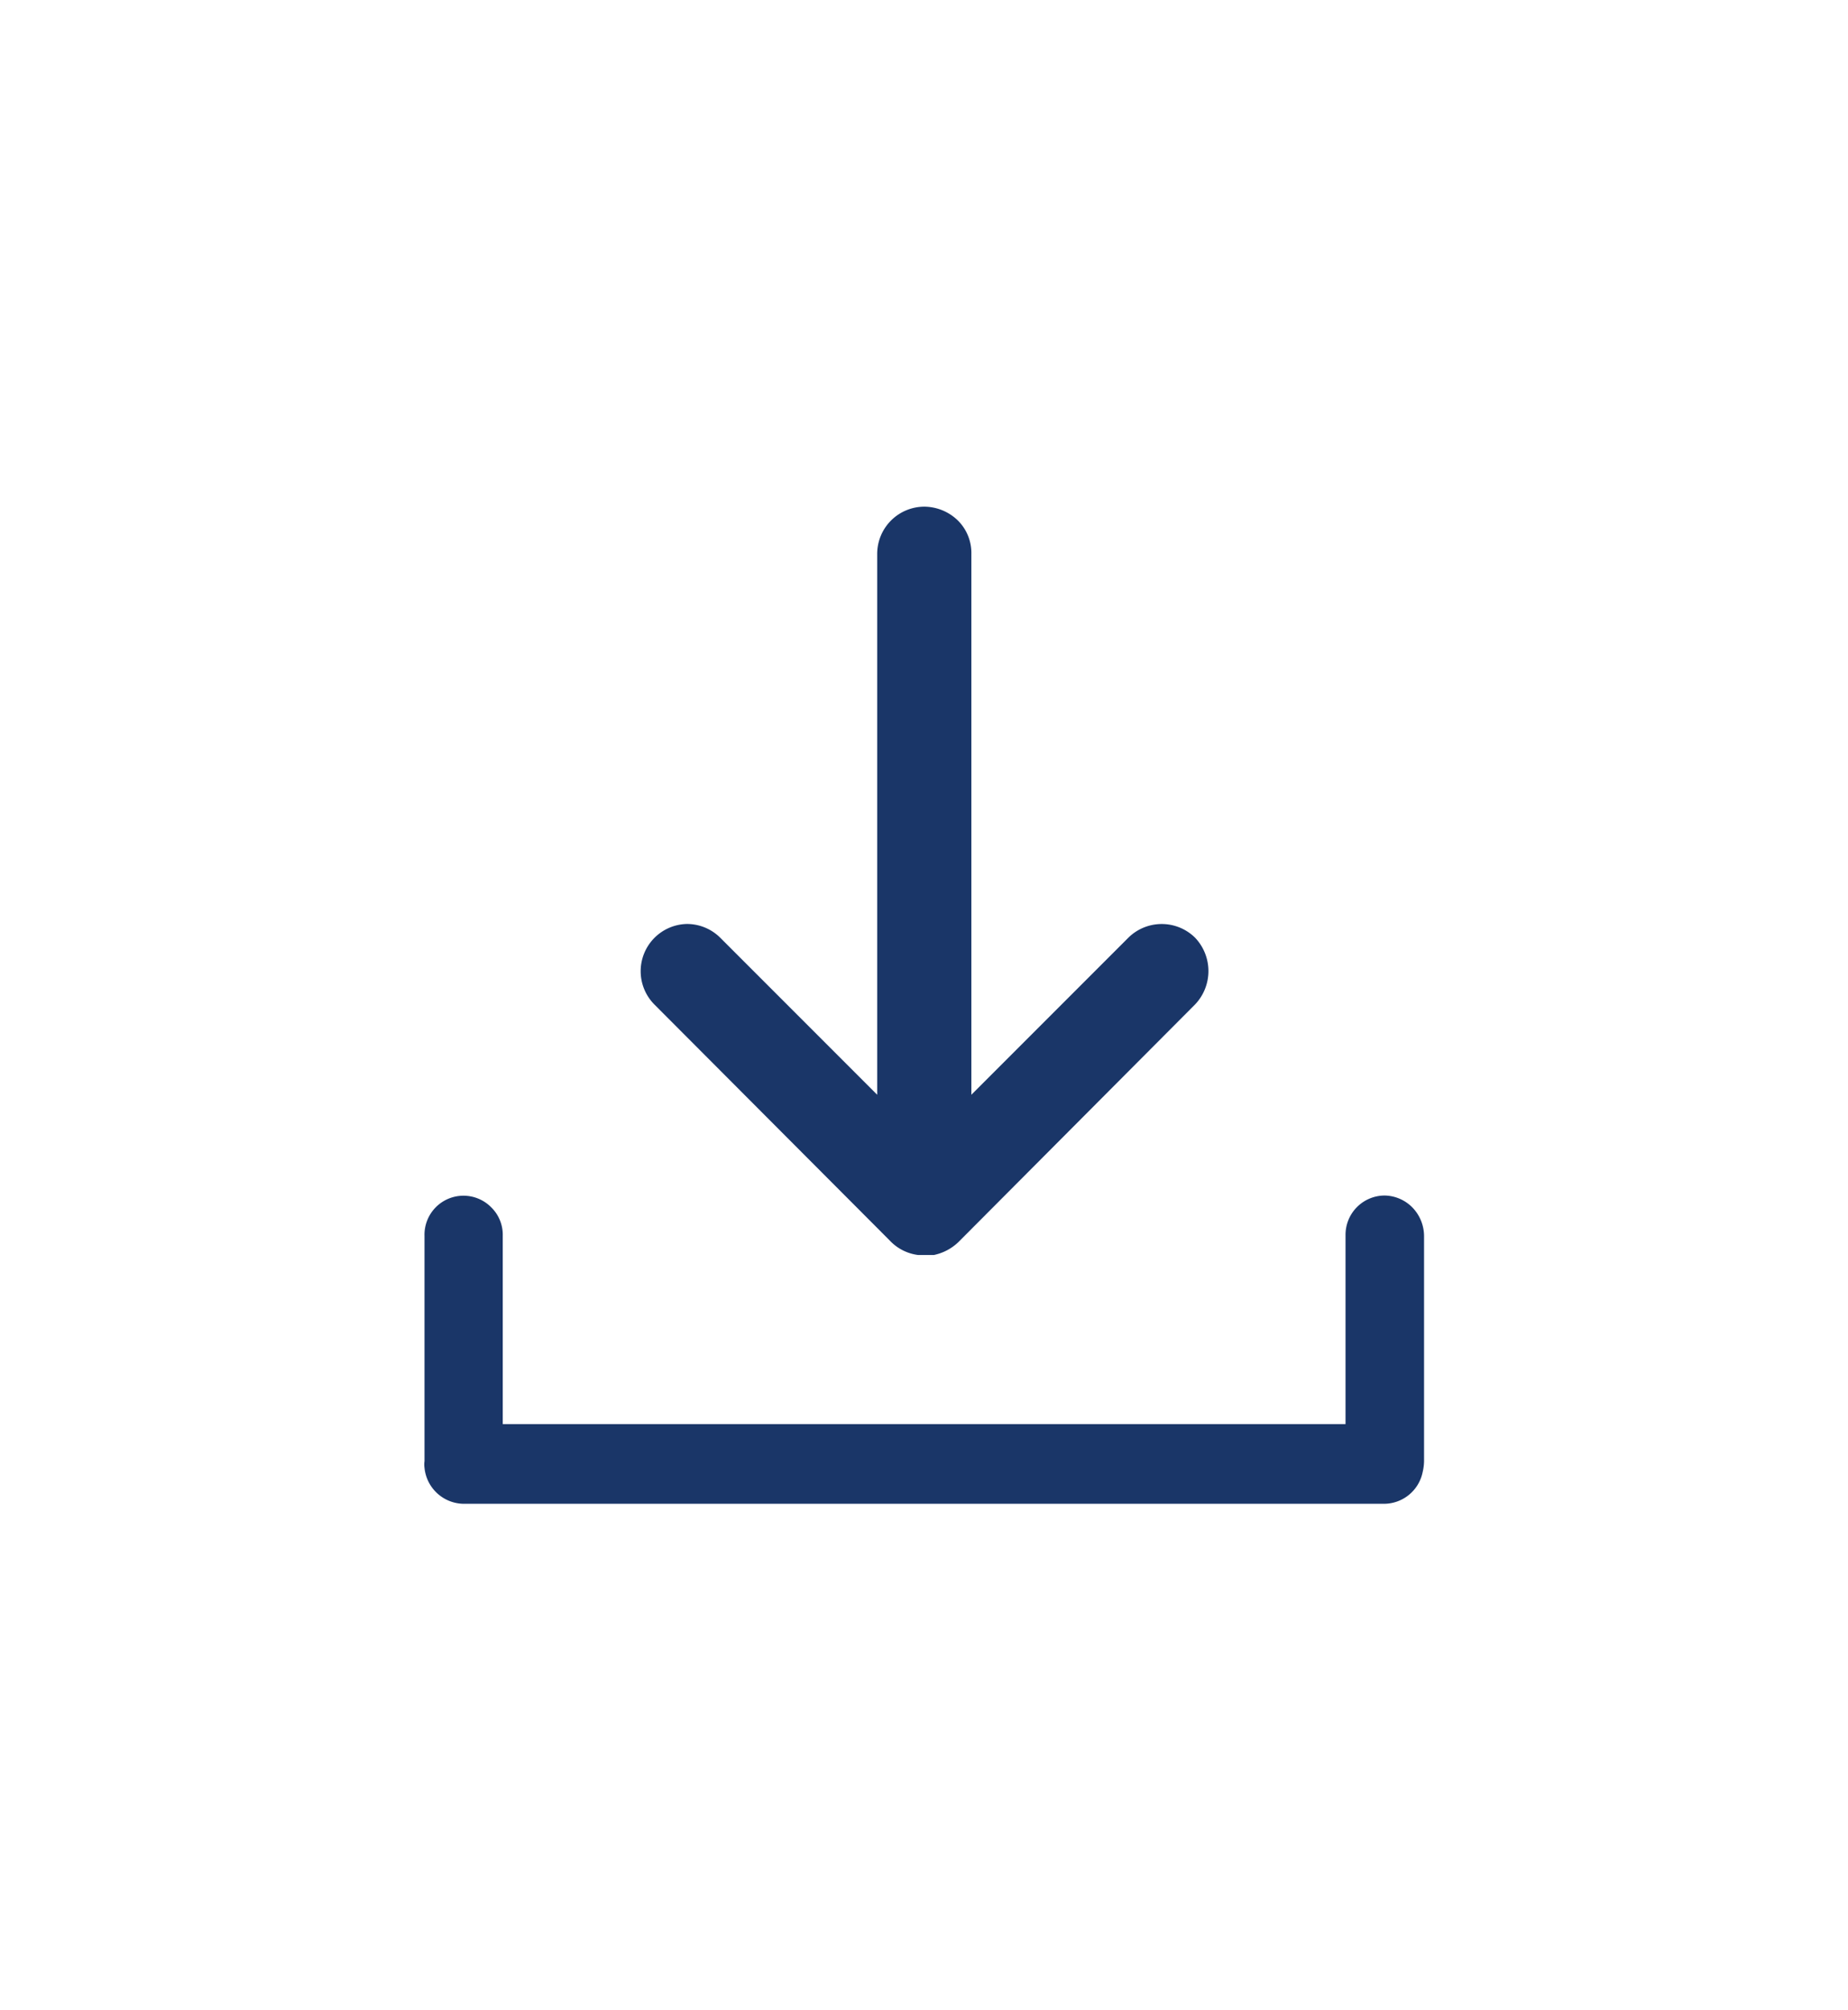 <svg id="Capa_1" data-name="Capa 1" xmlns="http://www.w3.org/2000/svg" viewBox="0 0 64.95 70.62"><defs><style>.cls-1{fill:#1a3668;}</style></defs><path class="cls-1" d="M48.66,42a1.38,1.38,0,0,0-1.37,1.38v6.65H17.67V43.42a1.35,1.35,0,0,0-.4-1,1.37,1.37,0,0,0-2.35,1v7.91a.86.86,0,0,0,0,.24,1.4,1.4,0,0,0,1.37,1.26H48.63A1.39,1.39,0,0,0,50,51.72a1.81,1.81,0,0,0,.05-.38V43.43a1.45,1.45,0,0,0-.4-1A1.4,1.4,0,0,0,48.66,42Z"/><path class="cls-1" d="M31.27,43.58a1.65,1.65,0,0,0,1,.51l.27,0h.28a1.76,1.76,0,0,0,.87-.46L42,35.29a1.7,1.7,0,0,0,0-2.35,1.67,1.67,0,0,0-2.34,0l-5.52,5.52v-19a1.61,1.61,0,0,0-.48-1.18,1.71,1.71,0,0,0-1.17-.48,1.66,1.66,0,0,0-1.66,1.66v19l-5.52-5.52a1.66,1.66,0,0,0-1.17-.48A1.66,1.66,0,0,0,23,35.29Z"/></svg>